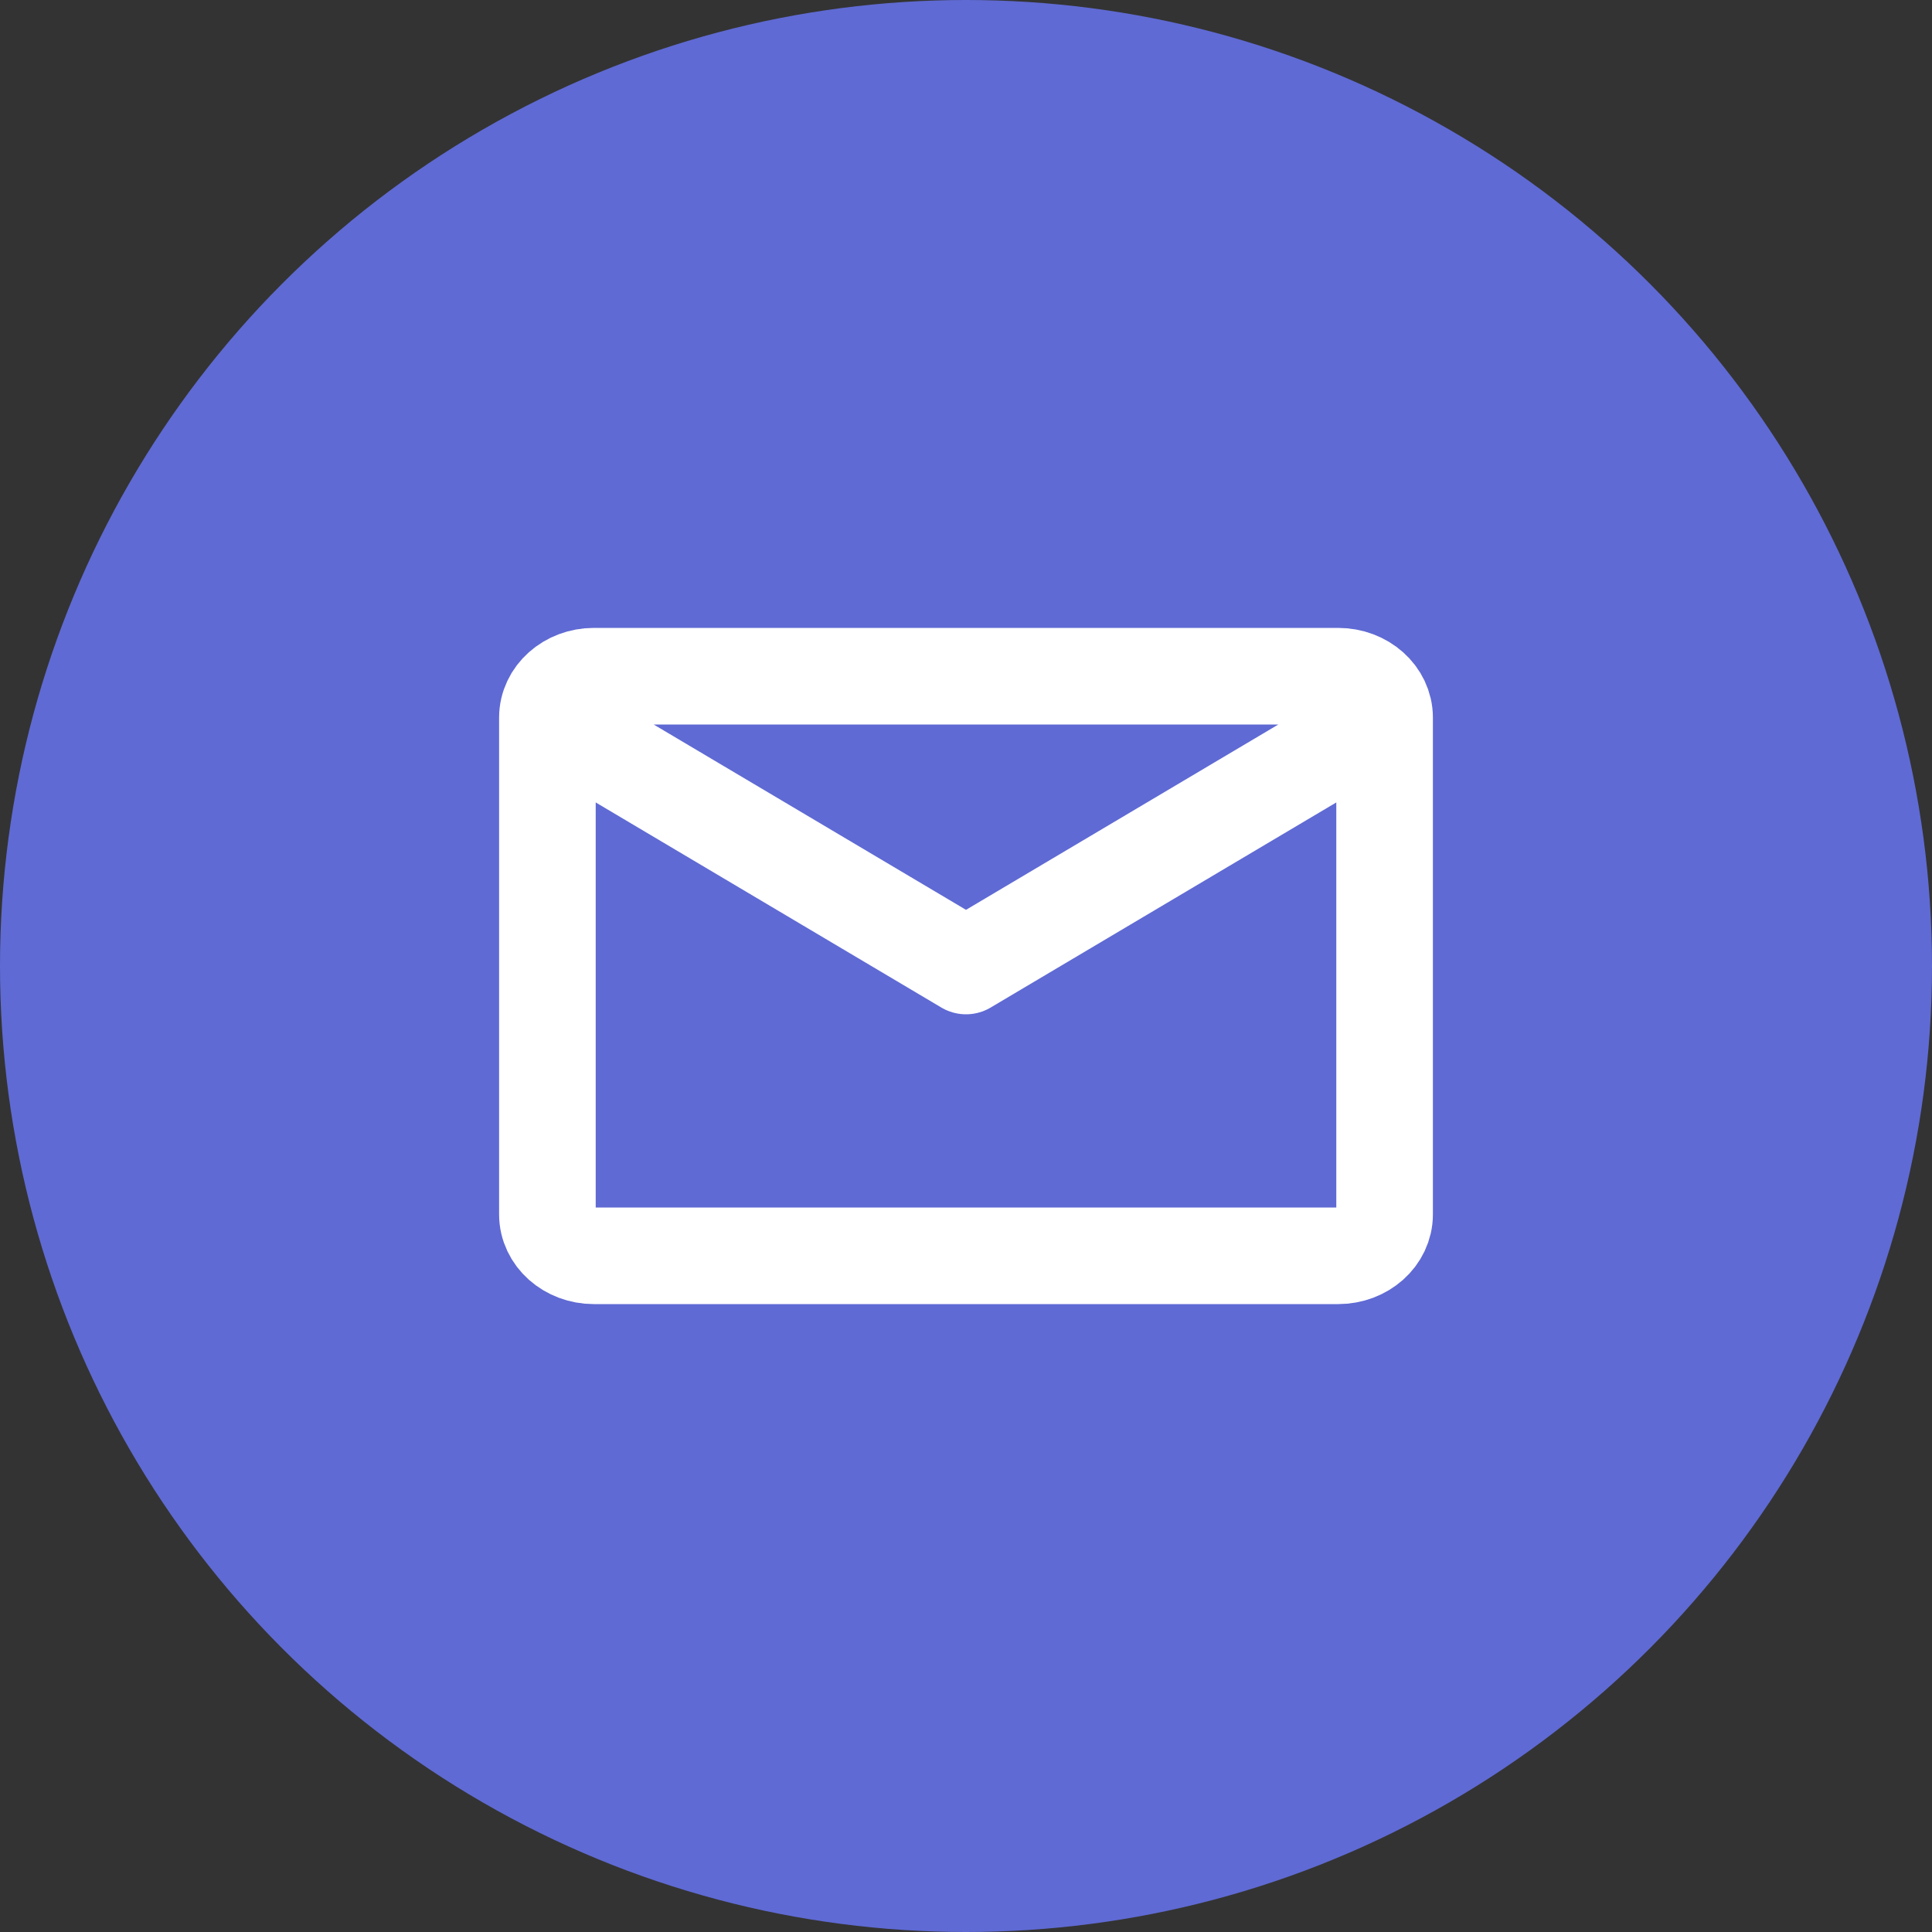 <?xml version="1.0" encoding="UTF-8"?> <svg xmlns="http://www.w3.org/2000/svg" width="30" height="30" viewBox="0 0 30 30" fill="none"><rect x="0" y="0" width="30" height="30" fill="#333333" stroke="none"/> <circle cx="15" cy="15" r="15" fill="#5F6AD4"></circle> <path d="M21.5 11.143V18.857C21.5 19.212 21.177 19.5 20.778 19.5H9.222C8.823 19.5 8.5 19.212 8.5 18.857V11.143M21.5 11.143C21.5 10.788 21.177 10.5 20.778 10.5H9.222C8.823 10.5 8.5 10.788 8.5 11.143M21.5 11.143L15 15L8.5 11.143" stroke="white" stroke-width="1.5" stroke-linecap="round" stroke-linejoin="round"></path> </svg> 